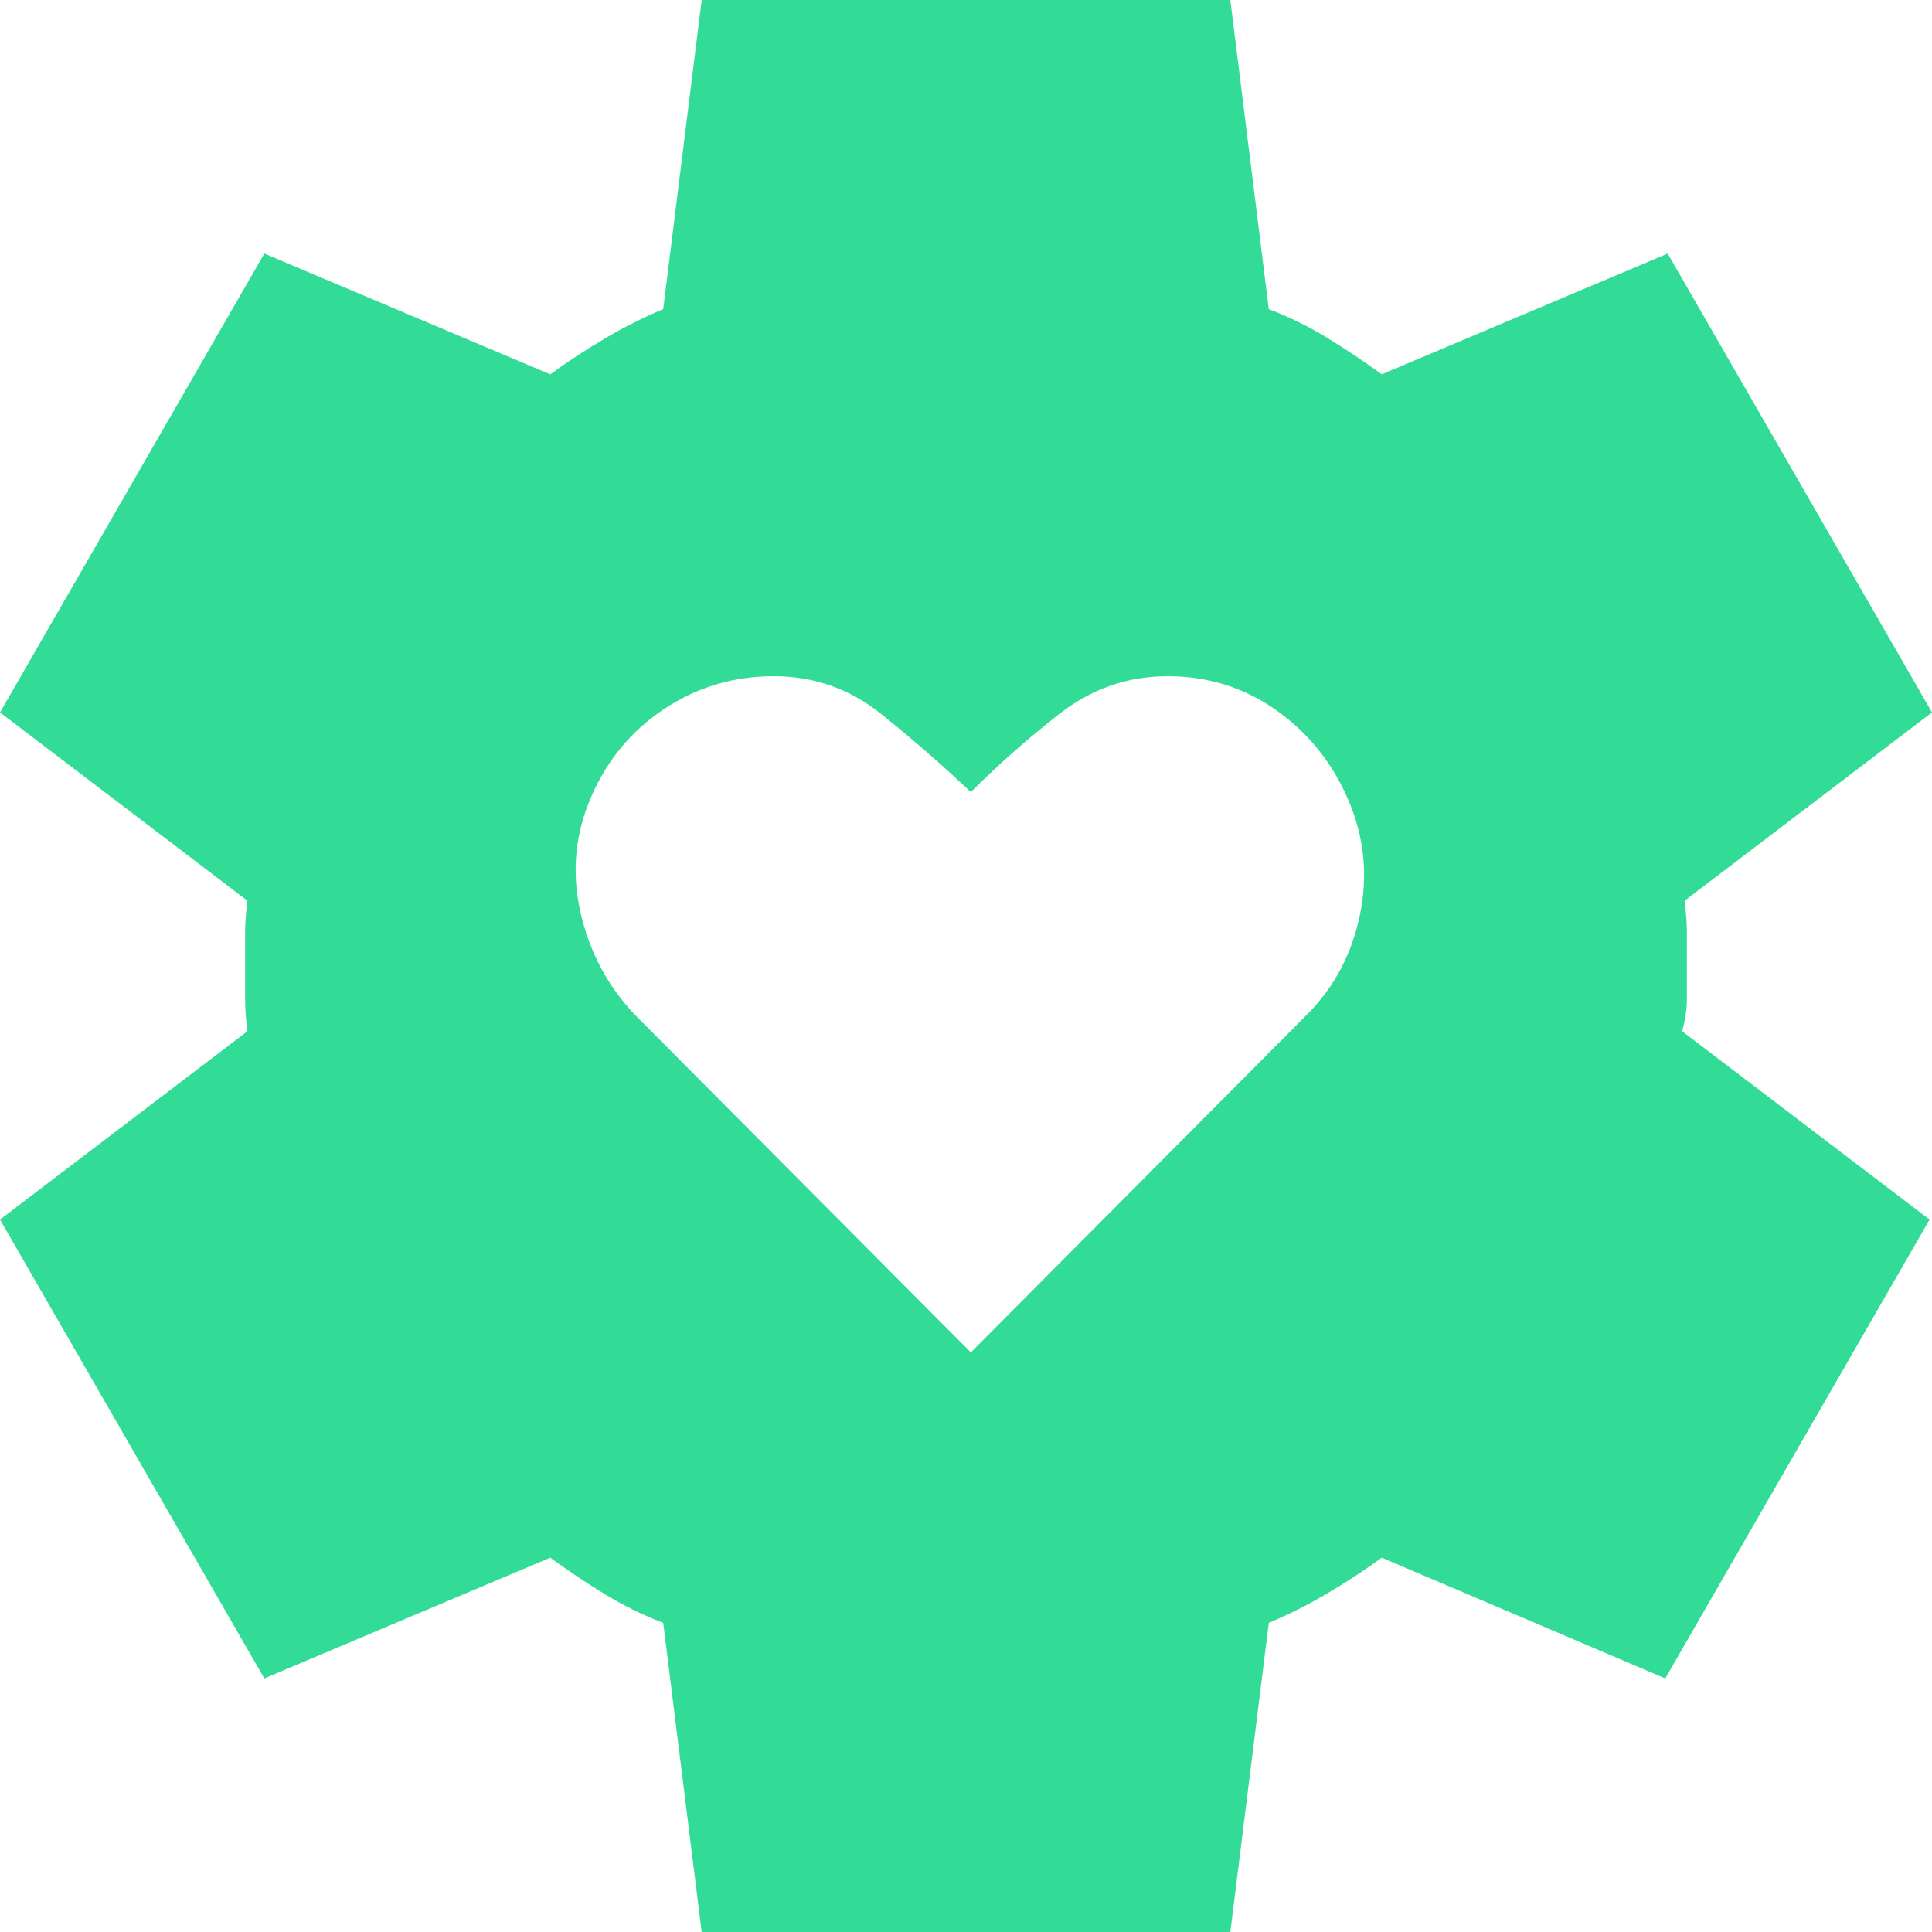 <svg width="32" height="32" viewBox="0 0 32 32" fill="none" xmlns="http://www.w3.org/2000/svg">
<path id="Icon" d="M16.08 22.4L21.652 16.8C22.103 16.347 22.395 15.793 22.527 15.14C22.66 14.487 22.594 13.853 22.328 13.24C22.063 12.627 21.665 12.133 21.134 11.76C20.604 11.387 20.007 11.2 19.343 11.2C18.68 11.2 18.083 11.407 17.552 11.82C17.022 12.233 16.531 12.667 16.08 13.12C15.602 12.667 15.104 12.233 14.587 11.82C14.07 11.407 13.479 11.2 12.816 11.2C12.153 11.2 11.549 11.38 11.005 11.74C10.461 12.1 10.056 12.587 9.791 13.2C9.526 13.813 9.466 14.447 9.612 15.1C9.758 15.753 10.056 16.32 10.508 16.8L16.08 22.4ZM11.622 32L10.985 26.88C10.64 26.747 10.315 26.587 10.01 26.4C9.705 26.213 9.406 26.013 9.114 25.8L4.378 27.8L0 20.2L4.099 17.08C4.073 16.893 4.06 16.713 4.06 16.54V15.46C4.06 15.287 4.073 15.107 4.099 14.92L0 11.8L4.378 4.2L9.114 6.2C9.406 5.987 9.711 5.787 10.03 5.6C10.348 5.413 10.667 5.253 10.985 5.12L11.622 0H20.378L21.015 5.12C21.36 5.253 21.685 5.413 21.99 5.6C22.295 5.787 22.594 5.987 22.886 6.2L27.622 4.2L32 11.8L27.901 14.92C27.927 15.107 27.94 15.287 27.94 15.46V16.54C27.94 16.713 27.914 16.893 27.861 17.08L31.96 20.2L27.582 27.8L22.886 25.8C22.594 26.013 22.289 26.213 21.97 26.4C21.652 26.587 21.333 26.747 21.015 26.88L20.378 32H11.622Z" fill="#32DC96"/>
</svg>
